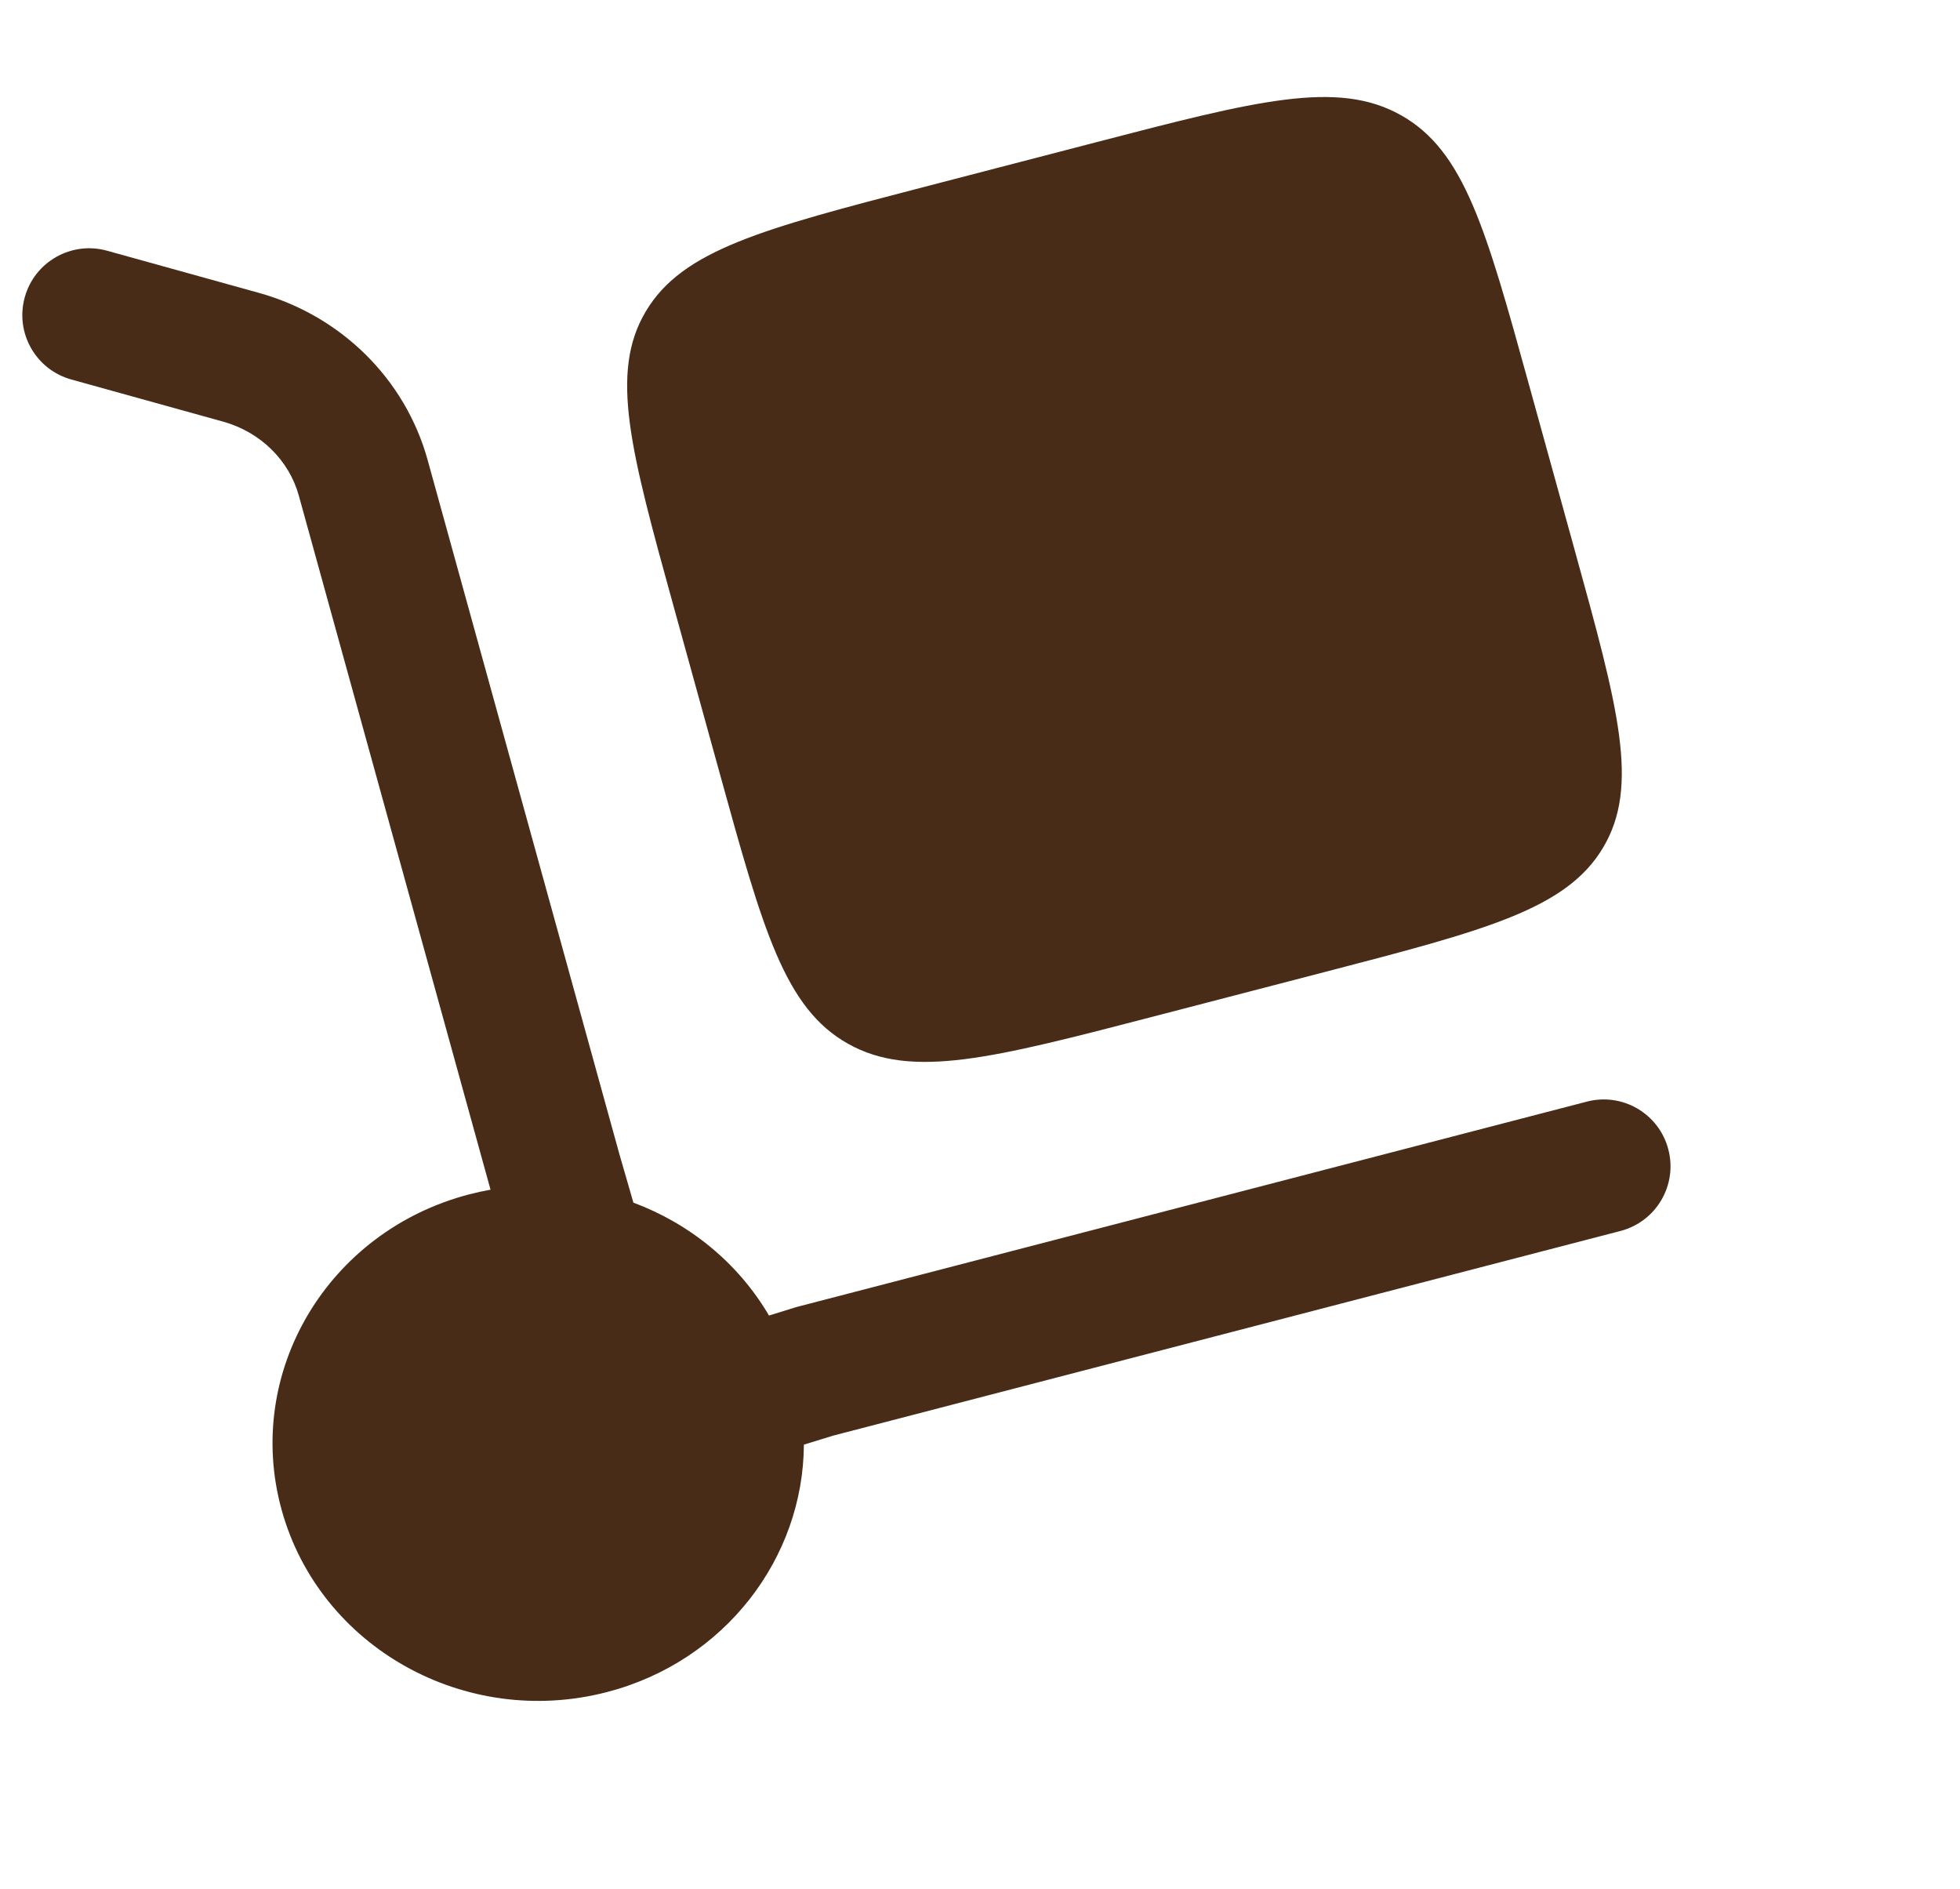 <svg xmlns="http://www.w3.org/2000/svg" fill="none" viewBox="0 0 55 53" height="53" width="55">
<path fill="#492C18" d="M18.912 17.048L20.198 21.703C21.411 26.092 22.017 28.287 23.799 29.285C25.582 30.283 27.845 29.695 32.37 28.519L37.169 27.272C41.694 26.096 43.957 25.508 44.986 23.779C46.015 22.05 45.409 19.855 44.197 15.467L42.91 10.811C41.698 6.423 41.092 4.228 39.309 3.23C37.527 2.232 35.264 2.82 30.739 3.996L25.939 5.243C21.414 6.419 19.151 7.007 18.122 8.736C17.093 10.465 17.7 12.659 18.912 17.048Z"></path>
<path fill="#492C18" d="M0.695 8.339C0.972 7.341 2.005 6.757 3.003 7.034L7.262 8.216C9.554 8.851 11.368 10.619 12.001 12.909L17.379 32.374L17.774 33.741C19.357 34.331 20.717 35.438 21.579 36.909L22.355 36.669L44.53 30.907C45.532 30.646 46.556 31.247 46.816 32.25C47.077 33.252 46.475 34.275 45.473 34.536L23.38 40.278L22.558 40.531C22.541 43.709 20.349 46.611 17.032 47.473C13.056 48.506 8.969 46.217 7.903 42.361C6.838 38.504 9.197 34.54 13.174 33.507C13.371 33.456 13.568 33.413 13.765 33.378L8.386 13.908C8.116 12.928 7.323 12.124 6.259 11.829L2 10.647C1.002 10.37 0.418 9.337 0.695 8.339Z"></path>
</svg>
